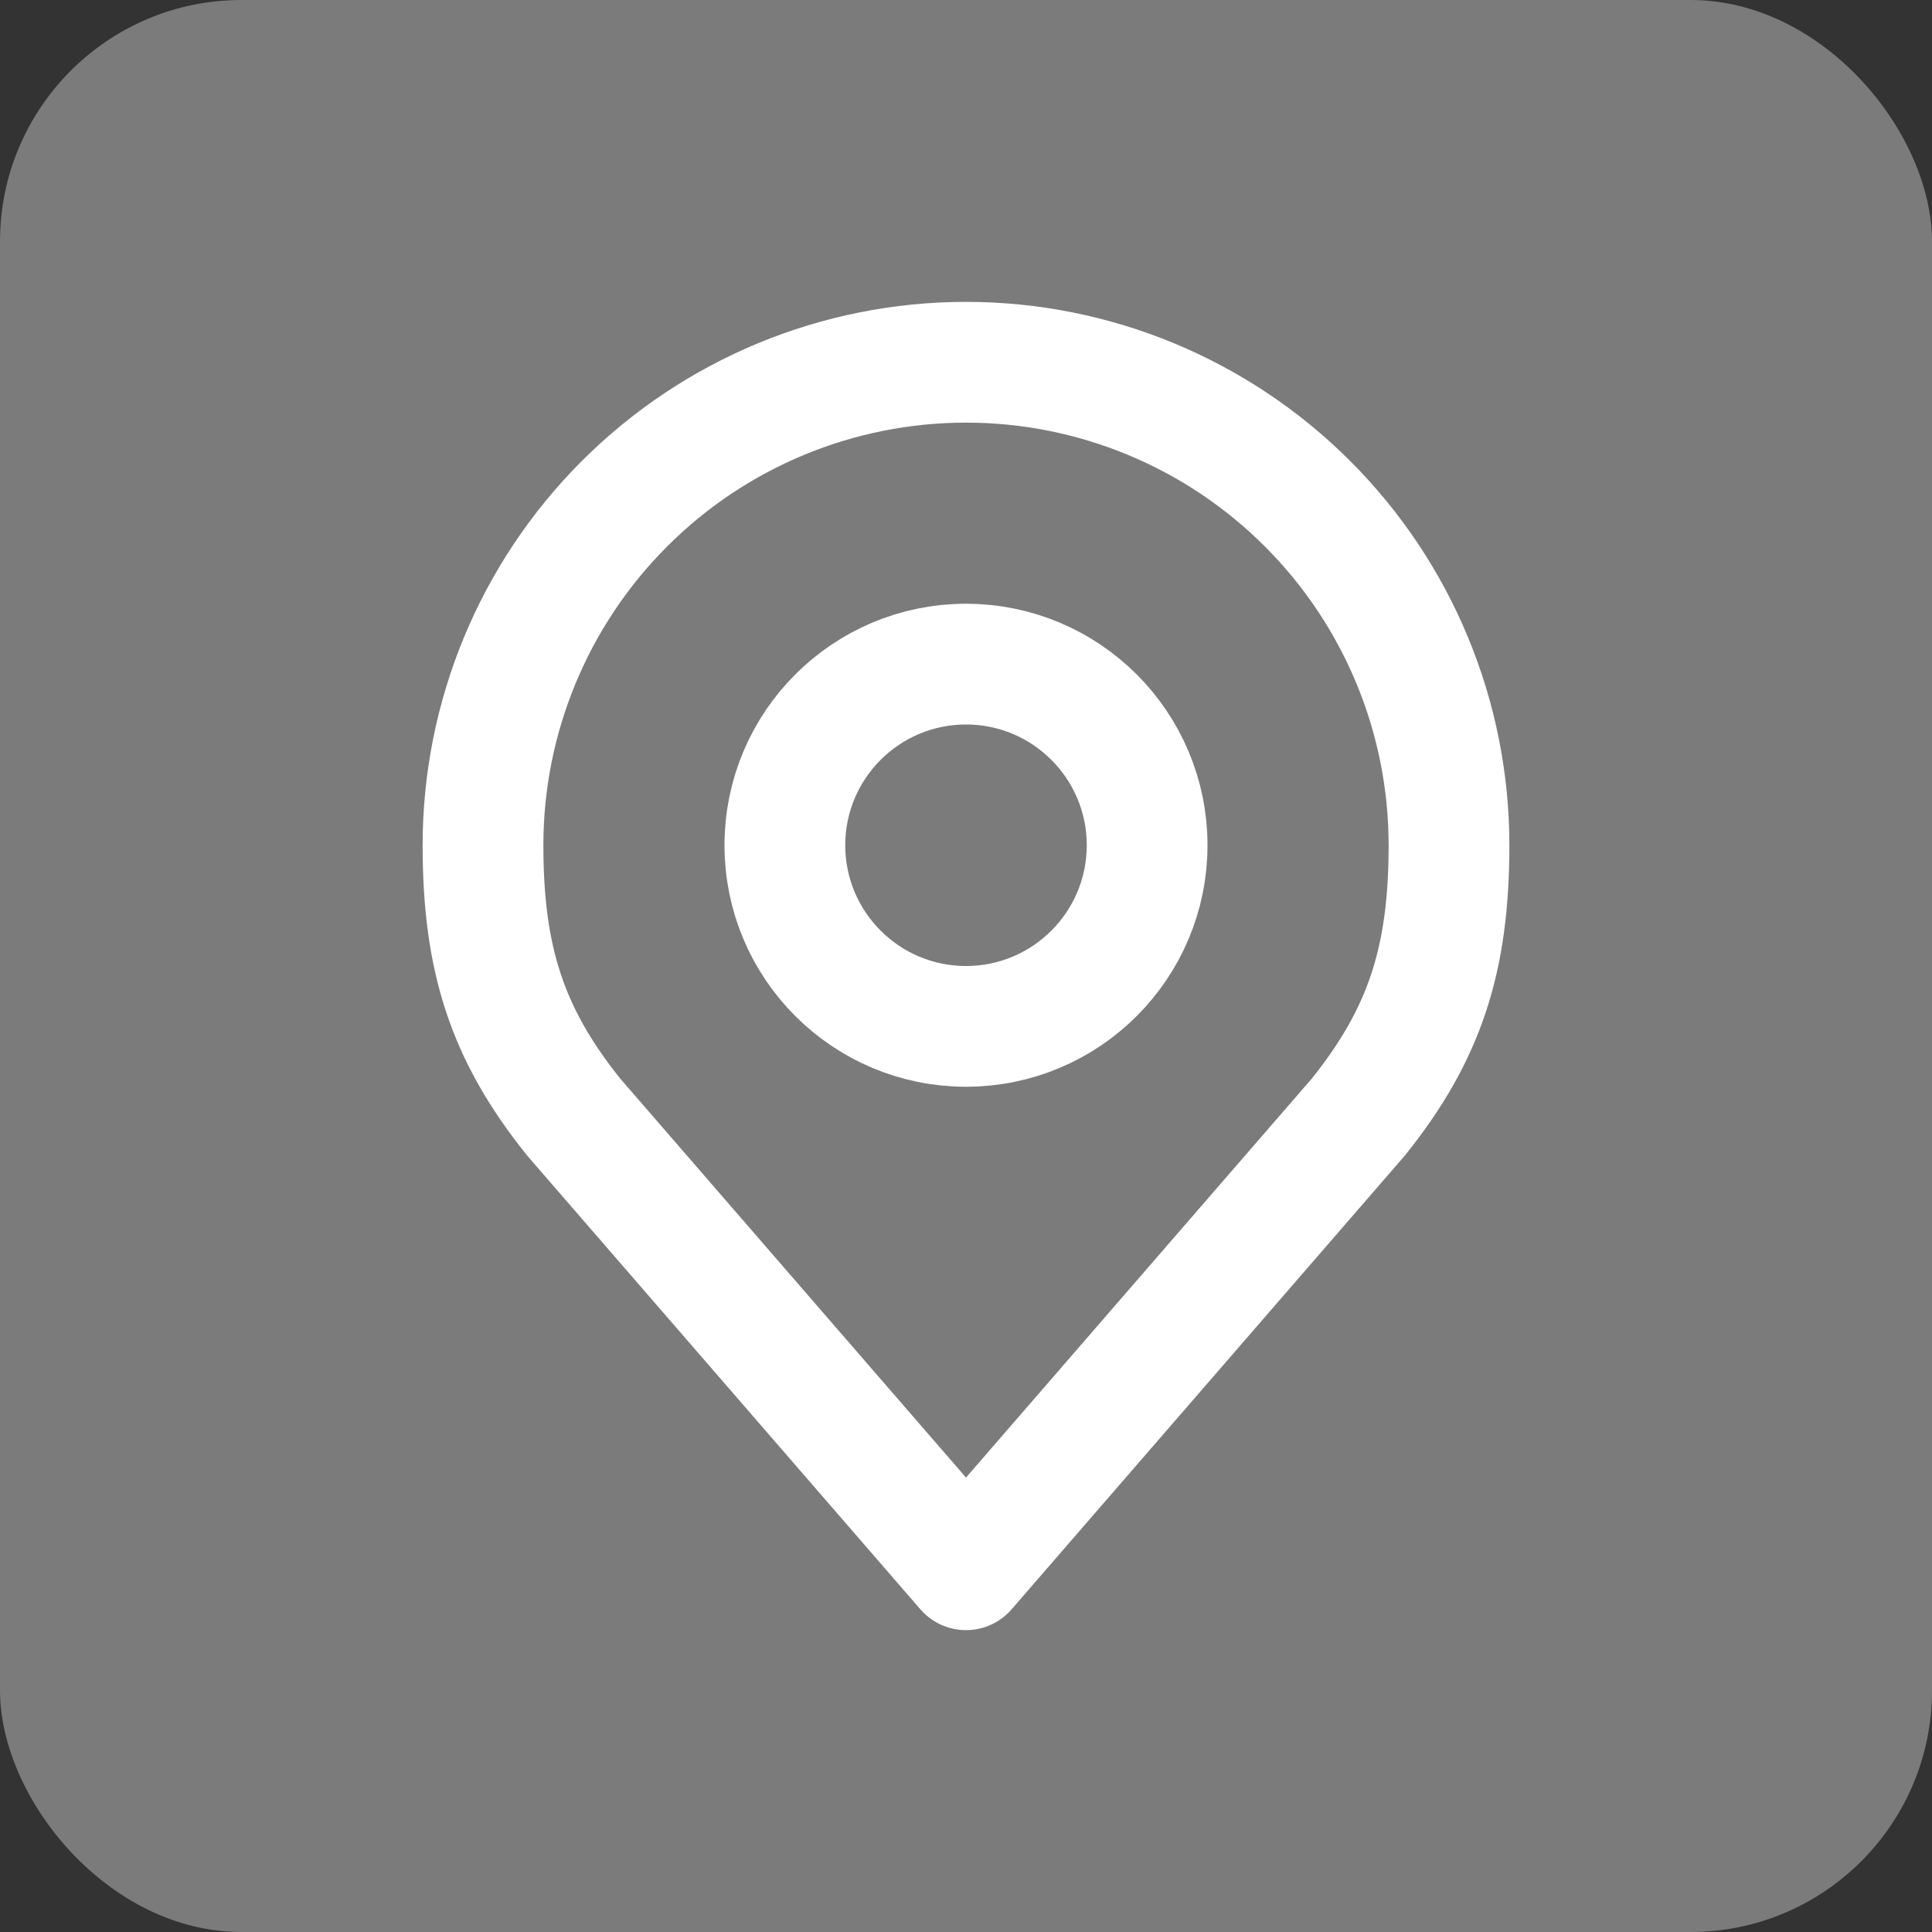 <svg width="48" height="48" viewBox="0 0 48 48" fill="none" xmlns="http://www.w3.org/2000/svg">
<rect x="0" y="0" width="48" height="48" fill="#333333" stroke="none"/>
<rect width="48" height="48" rx="6" fill="#7B7B7B"/>
<g clip-path="url(#clip0_20_2575)">
<path d="M24 25.5C26.485 25.5 28.5 23.485 28.5 21C28.5 18.515 26.485 16.5 24 16.5C21.515 16.5 19.5 18.515 19.5 21C19.5 23.485 21.515 25.5 24 25.5Z" stroke="white" stroke-width="3" stroke-linecap="round" stroke-linejoin="round"/>
<path d="M24 9C20.817 9 17.765 10.264 15.515 12.515C13.264 14.765 12 17.817 12 21C12 23.838 12.603 25.695 14.25 27.75L24 39L33.75 27.75C35.397 25.695 36 23.838 36 21C36 17.817 34.736 14.765 32.485 12.515C30.235 10.264 27.183 9 24 9Z" stroke="white" stroke-width="3" stroke-linecap="round" stroke-linejoin="round"/>
</g>
<defs>
<clipPath id="clip0_20_2575">
<rect width="36" height="36" fill="white" transform="translate(6 6)"/>
</clipPath>
</defs>
</svg>
